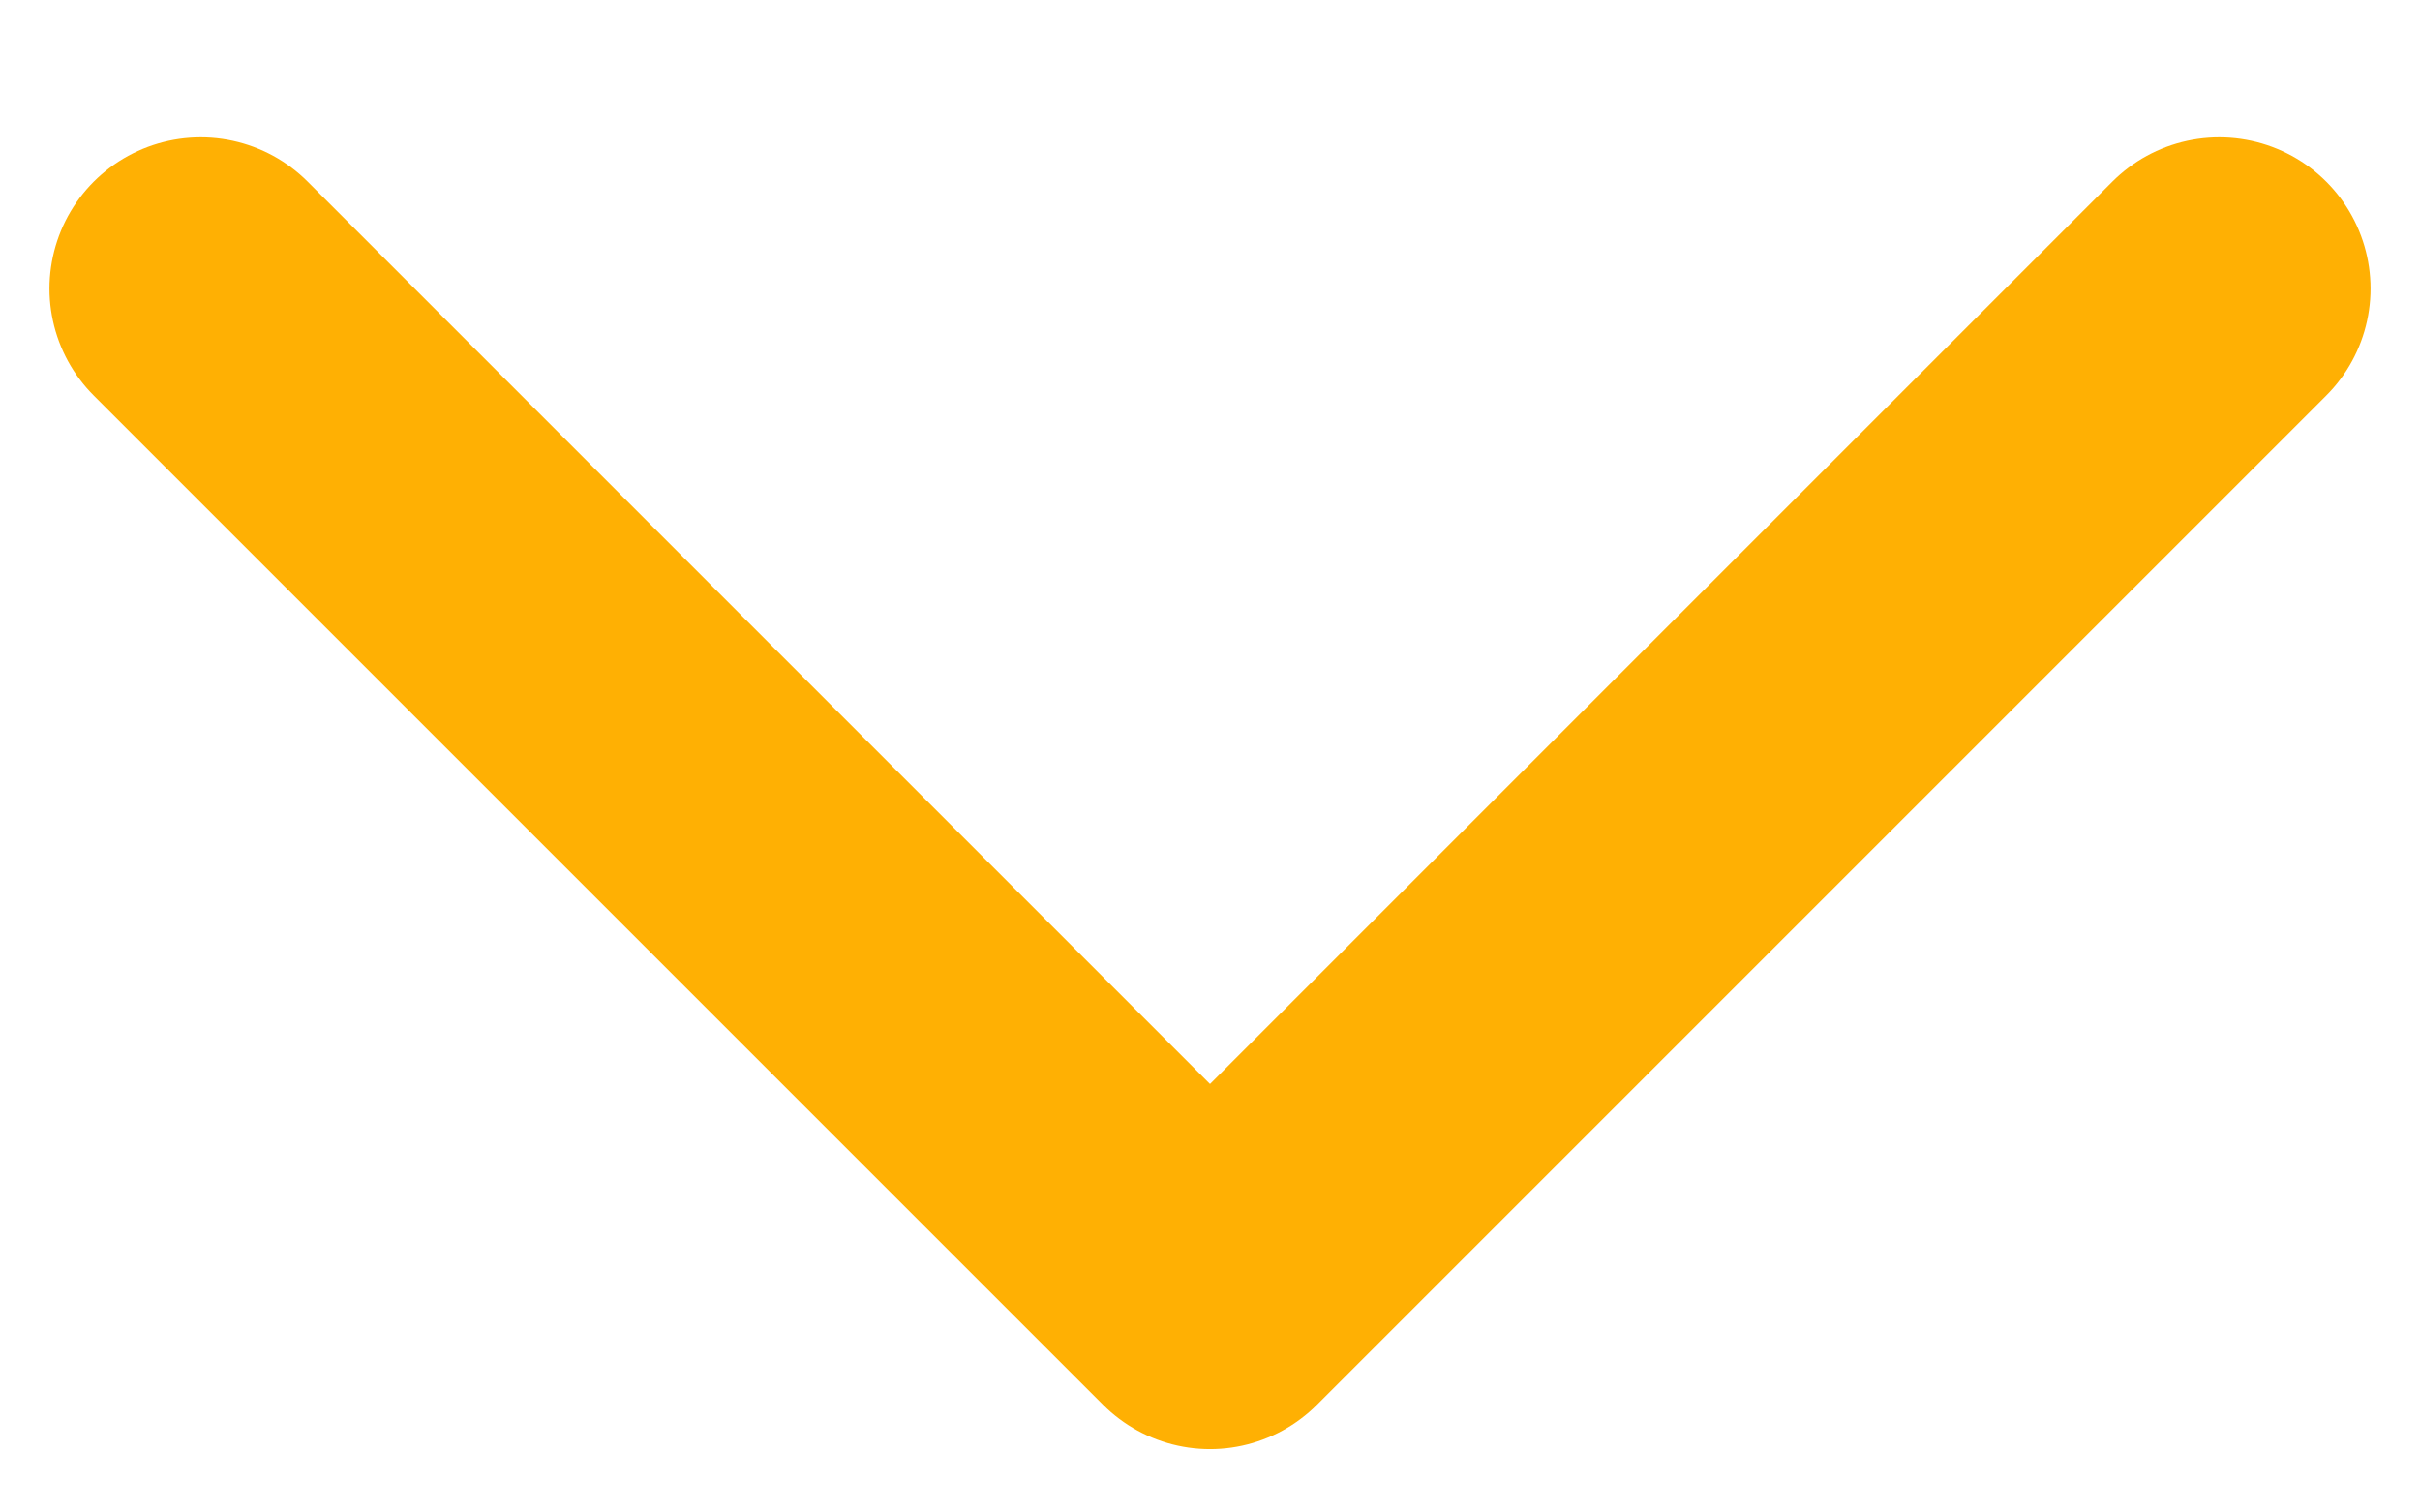 <?xml version="1.0" encoding="UTF-8"?>
<svg xmlns="http://www.w3.org/2000/svg" width="16" height="10" viewBox="0 0 16 10" fill="none">
  <path d="M1.327 1.908L8 8.581L14.673 1.908" stroke="#FFB003" stroke-width="2" stroke-linecap="round" stroke-linejoin="round"></path>
</svg>
